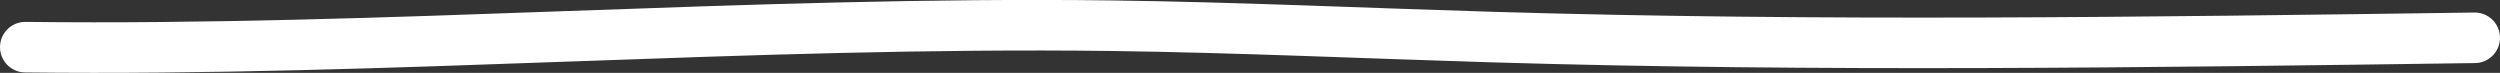 <svg xmlns="http://www.w3.org/2000/svg" xmlns:xlink="http://www.w3.org/1999/xlink" width="148.401" height="4.327" viewBox="0 0 148.401 4.327">
  <rect x="0" y="0" width="148.401" height="4.327" fill="#333333" stroke="none"/>
  <defs>
    <clipPath id="clip-path">
      <rect id="Rectangle_5224" data-name="Rectangle 5224" width="148.401" height="4.327" transform="translate(0 0)" fill="none" stroke="#fff" stroke-width="1"/>
    </clipPath>
  </defs>
  <g id="Group_978" data-name="Group 978" transform="translate(0 0)">
    <g id="Group_977" data-name="Group 977" clip-path="url(#clip-path)">
      <path id="Path_1320" data-name="Path 1320" d="M1.5,2.8c21.52.254,42.954-1.55,64.473-1.274,7.543.1,15.051.449,22.577.674,19.409.579,38.9.312,58.351.044" fill="none" stroke="#fff" stroke-linecap="round" stroke-miterlimit="10" stroke-width="3"/>
    </g>
  </g>
</svg>
